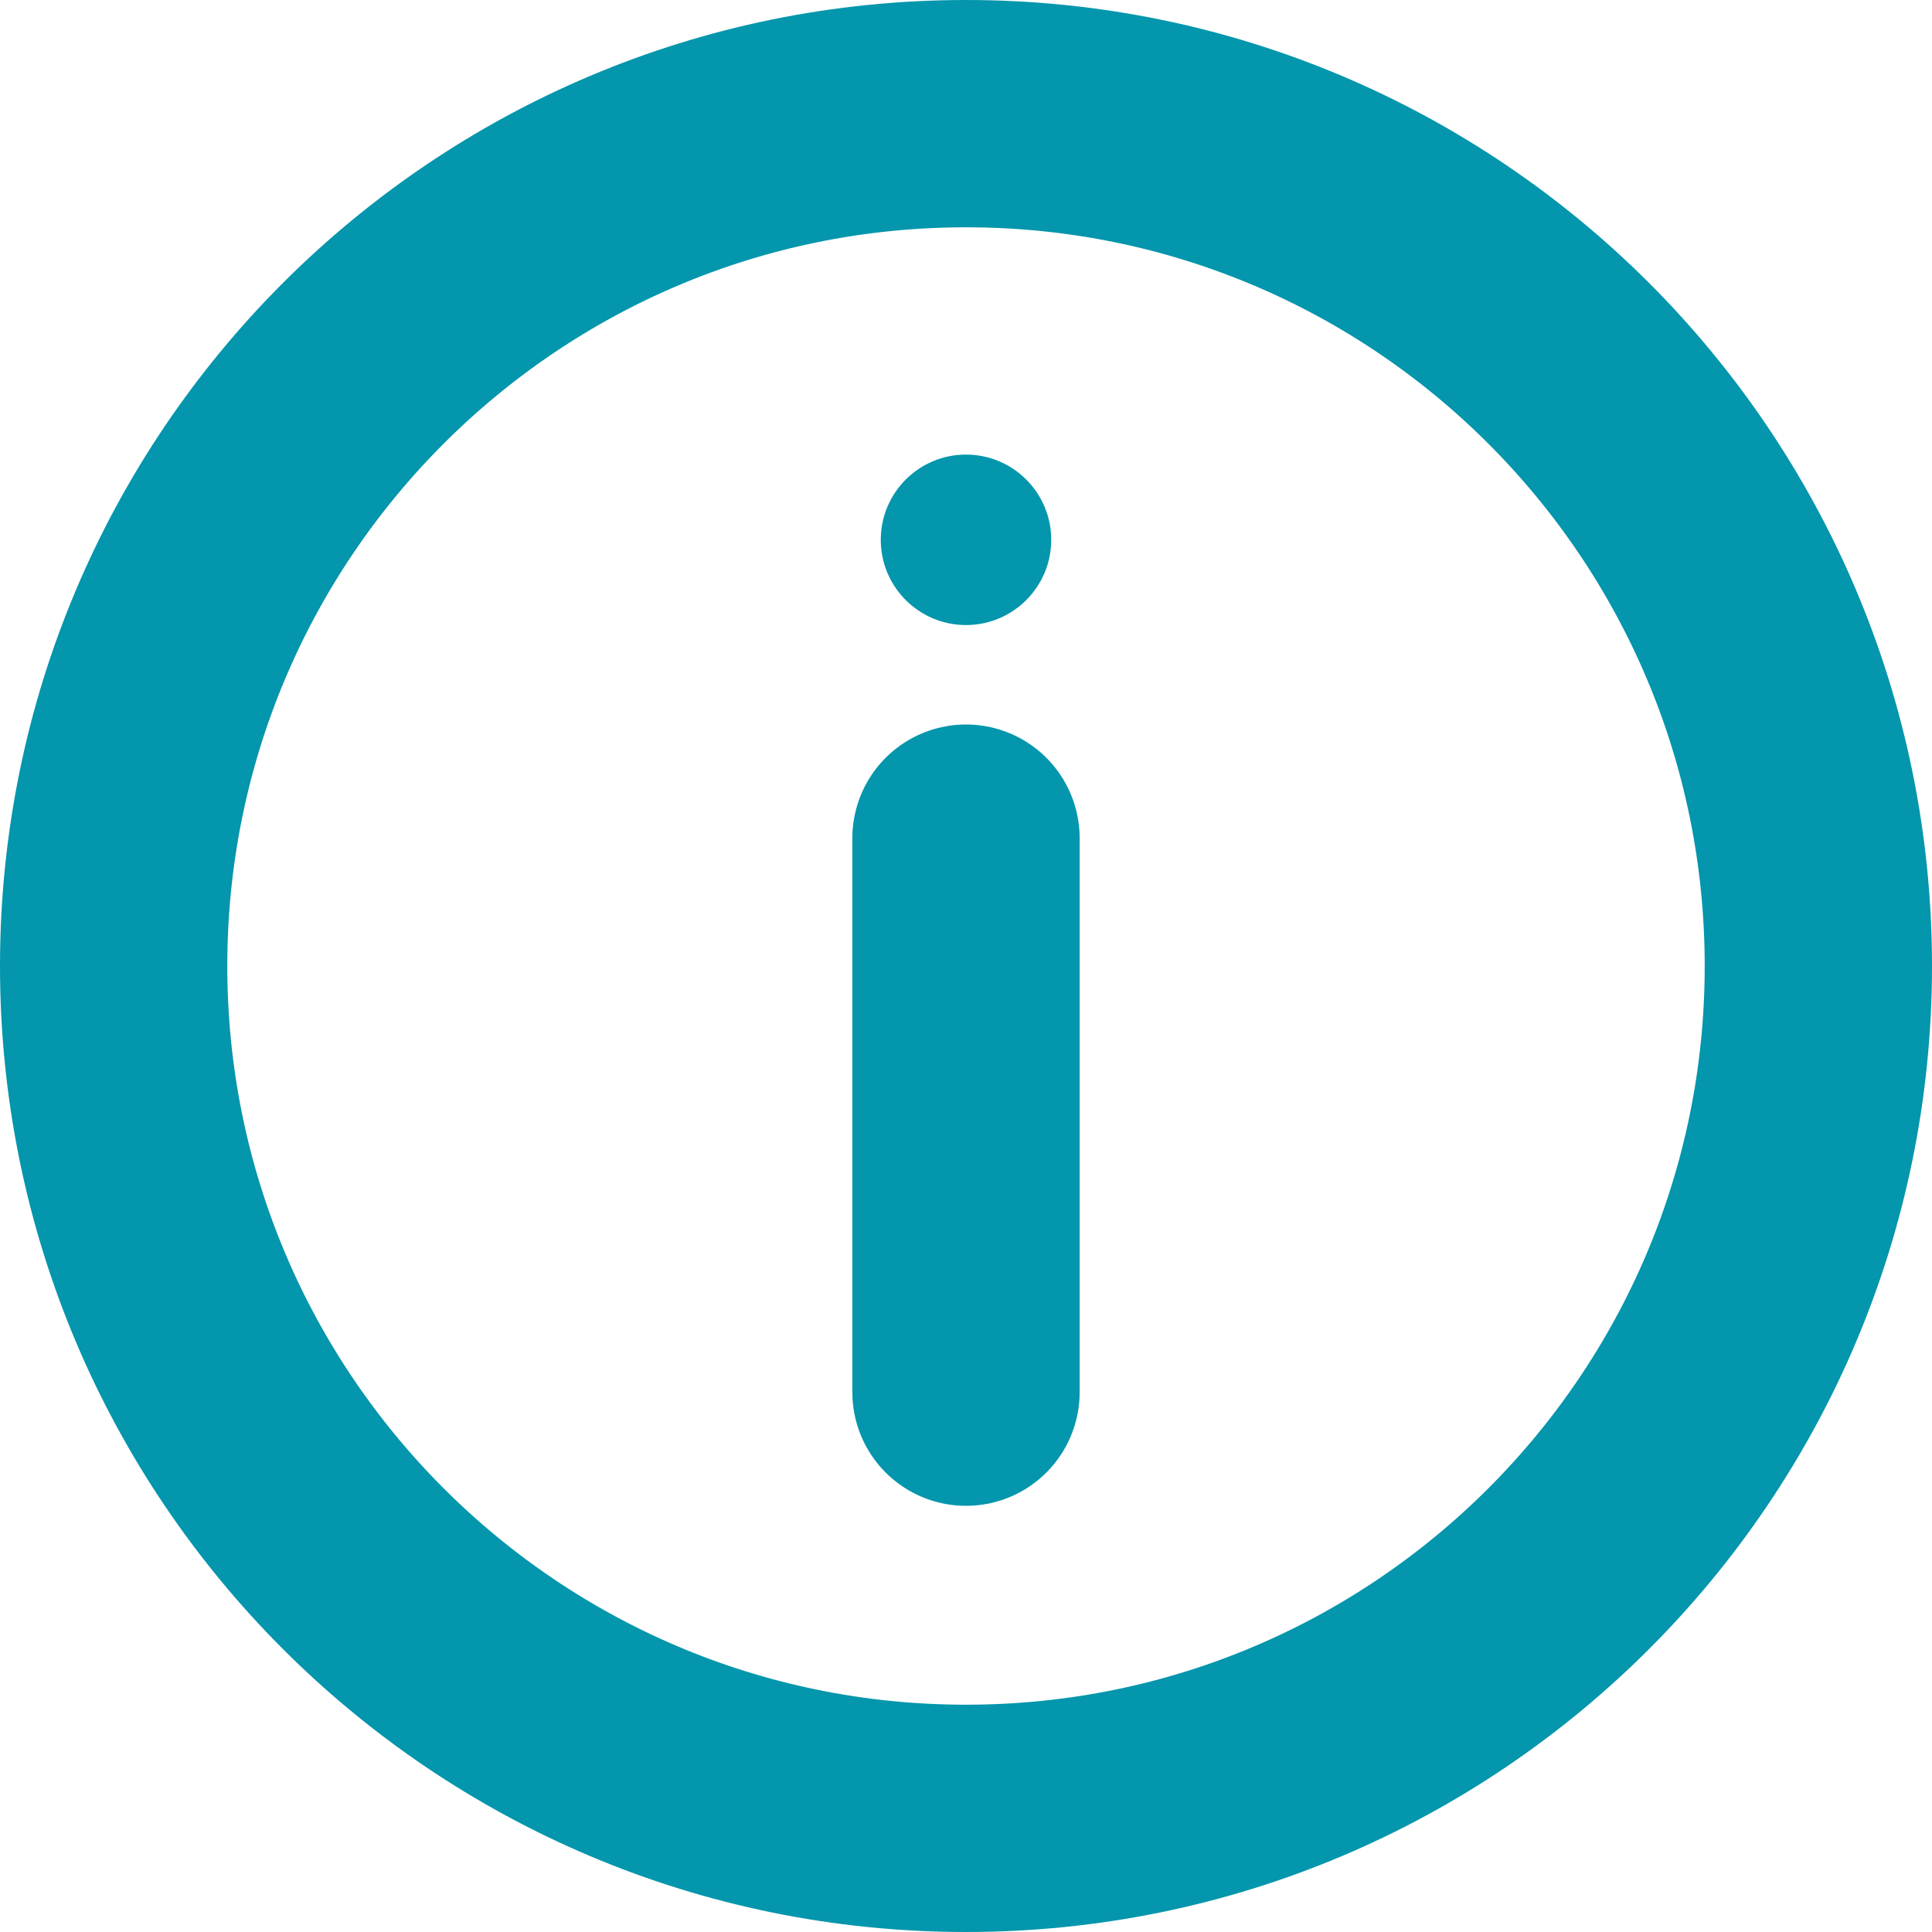 <svg width="34" height="34" viewBox="0 0 34 34" fill="none" xmlns="http://www.w3.org/2000/svg">
<path fill-rule="evenodd" clip-rule="evenodd" d="M17 11C17.828 11 18.5 10.328 18.5 9.5C18.5 8.672 17.828 8 17 8C16.172 8 15.5 8.672 15.5 9.5C15.5 10.328 16.172 11 17 11Z" fill="#0396AC"/>
<path fill-rule="evenodd" clip-rule="evenodd" d="M17 32C25.284 32 32 25.284 32 17C32 8.716 25.284 2 17 2C8.716 2 2 8.716 2 17C2 25.284 8.716 32 17 32Z" stroke="#0396AC" stroke-width="4" stroke-linecap="round" stroke-linejoin="round"/>
<path d="M17 14.75V24.5" stroke="#0396AC" stroke-width="4" stroke-linecap="round" stroke-linejoin="round"/>
</svg>
